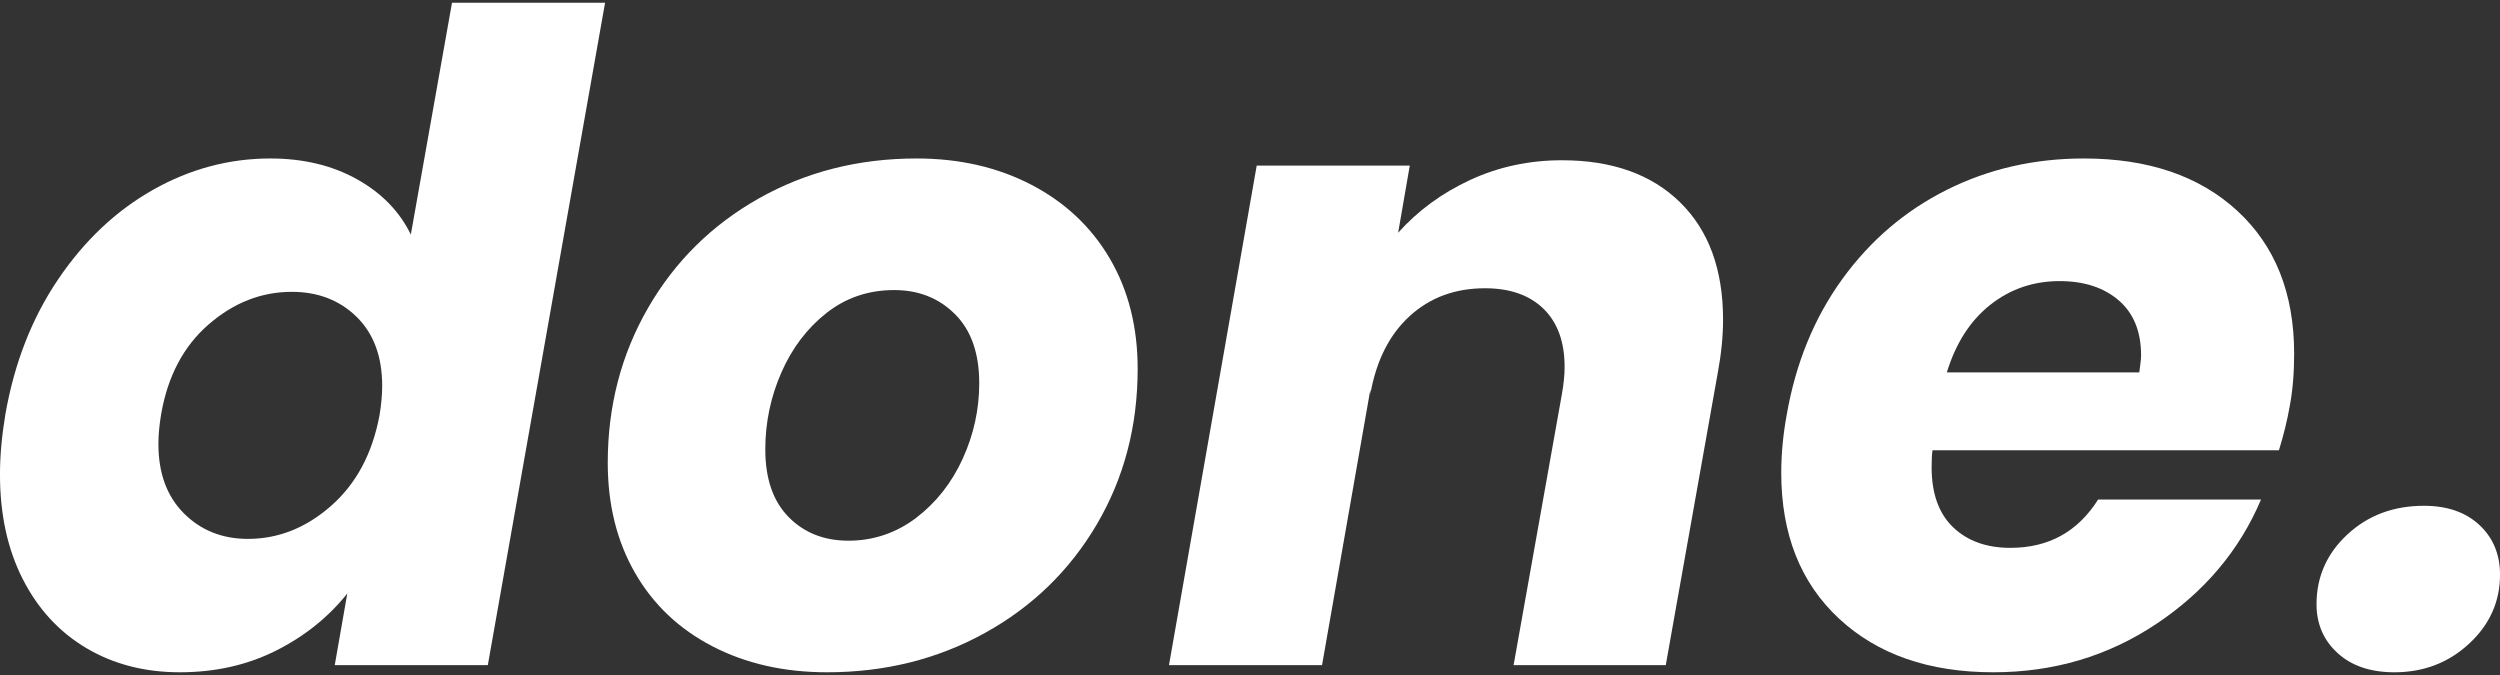<?xml version="1.0" encoding="UTF-8"?>
<svg id="Layer_1" data-name="Layer 1" xmlns="http://www.w3.org/2000/svg" viewBox="0 0 3840 1036.8">
  <rect x="0" y="0" width="3840" height="1036.8" fill="#333333" stroke="none"/>
  <defs>
    <style>
      .cls-1 {
        fill: #fff;
      }
    </style>
  </defs>
  <path class="cls-1" d="m89.33,429.03c40.32-59.57,88.89-105.39,145.74-137.49,56.82-32.07,116.87-48.12,180.11-48.12,50.4,0,94.63,10.55,132.68,31.62,38.02,21.1,65.76,49.5,83.18,85.24L694.29,4.19h235.11l-180.11,1017.43h-235.11l19.25-109.99c-29.35,36.67-65.99,66-109.99,87.99-44,22-93.04,33-147.11,33s-101.98-12.38-143.68-37.12c-41.72-24.75-74.24-60.02-97.62-105.87C11.65,843.8-.03,790.18-.03,728.76c0-28.4,2.75-59.12,8.25-92.12,13.75-78.82,40.77-148.02,81.12-207.61Zm497.71,163.61c0-44.9-13.06-80.2-39.18-105.87-26.13-25.65-59.36-38.5-99.68-38.5-46.75,0-89.37,16.73-127.87,50.18-38.5,33.47-62.79,79.53-72.87,138.18-2.75,16.5-4.13,31.62-4.13,45.37,0,44.92,13.06,80.43,39.19,106.56,26.12,26.12,58.88,39.18,98.31,39.18,46.75,0,89.37-16.95,127.87-50.87,38.5-33.9,63.25-80.2,74.24-138.86,2.75-16.5,4.12-31.62,4.12-45.37Z"/>
  <path class="cls-1" d="m1094.37,992.74c-51.34-26.57-90.98-64.15-118.93-112.74-27.97-48.57-41.93-104.94-41.93-169.11,0-87.07,20.62-166.36,61.87-237.86,41.25-71.5,98.07-127.63,170.49-168.43,72.4-40.78,153.07-61.18,241.98-61.18,65.99,0,124.88,13.53,176.68,40.56,51.77,27.05,91.88,64.86,120.3,113.43,28.4,48.59,42.62,104.96,42.62,169.11,0,87.99-20.86,167.52-62.56,238.55-41.72,71.04-98.99,126.73-171.86,167.05-72.87,40.35-153.78,60.5-242.67,60.5-66,0-124.67-13.28-175.99-39.87Zm312.79-197.3c30.7-23.37,54.52-53.62,71.5-90.74,16.95-37.12,25.44-75.83,25.44-116.18,0-45.82-12.37-81.12-37.12-105.87-24.75-24.75-55.92-37.12-93.49-37.12-39.42,0-74.03,11.69-103.81,35.06-29.8,23.37-52.93,53.86-69.43,91.43-16.5,37.6-24.75,76.99-24.75,118.24,0,44.92,11.9,79.53,35.75,103.81,23.83,24.3,54.52,36.44,92.12,36.44s73.08-11.69,103.8-35.06Z"/>
  <path class="cls-1" d="m2580.63,310.79c44,43.09,65.99,103.12,65.99,180.11,0,25.67-2.75,53.17-8.25,82.49l-79.74,448.22h-233.73l74.24-416.6c2.75-15.58,4.12-29.32,4.12-41.25,0-38.5-10.78-68.27-32.31-89.37-21.55-21.07-51.56-31.62-90.06-31.62-45.85,0-84.34,14.22-115.49,42.62-31.17,28.42-51.34,68.29-60.5,119.62v-6.87l-74.24,423.47h-235.11l134.74-767.2h235.11l-17.87,103.12c30.25-33.9,67.13-60.95,110.68-81.12,43.52-20.15,90.51-30.25,140.93-30.25,77,0,137.49,21.55,181.49,64.62Z"/>
  <path class="cls-1" d="m3436.5,323.85c58.2,53.62,87.31,126.73,87.31,219.3,0,30.25-2.3,57.3-6.87,81.12-3.67,21.09-9.17,43.54-16.5,67.37h-532.09c-.92,5.5-1.38,14.22-1.38,26.12,0,40.35,11,71.04,33,92.12,22,21.09,51.32,31.62,88,31.62,58.65,0,103.57-24.75,134.74-74.24h250.23c-33,77.92-86.62,141.62-160.87,191.11-74.24,49.5-157.66,74.25-250.23,74.25-98.99,0-178.05-27.5-237.17-82.49-59.12-55-88.68-129.69-88.68-224.11,0-28.4,2.75-57.75,8.25-87.99,13.75-79.74,42.15-149.39,85.24-208.99,43.07-59.57,96.69-105.39,160.87-137.49,64.15-32.07,134.27-48.12,210.36-48.12,98.99,0,177.58,26.81,235.8,80.43Zm-147.8,222.05c0-36.65-11.47-64.84-34.37-84.56-22.92-19.7-53.17-29.56-90.74-29.56-40.35,0-75.86,12.16-106.56,36.43-30.72,24.3-52.93,58.91-66.68,103.81h295.6c1.83-12.83,2.75-21.53,2.75-26.12Z"/>
  <path class="cls-1" d="m3590.49,1003.05c-21.55-19.7-32.31-44.68-32.31-74.93,0-42.15,15.81-77.9,47.44-107.24,31.62-29.32,70.81-44,117.55-44,35.75,0,64.15,9.86,85.25,29.56,21.07,19.72,31.62,45.16,31.62,76.31,0,41.25-15.81,76.54-47.43,105.87-31.62,29.35-69.91,44-114.81,44-36.67,0-65.78-9.86-87.31-29.56Z"/>
</svg>